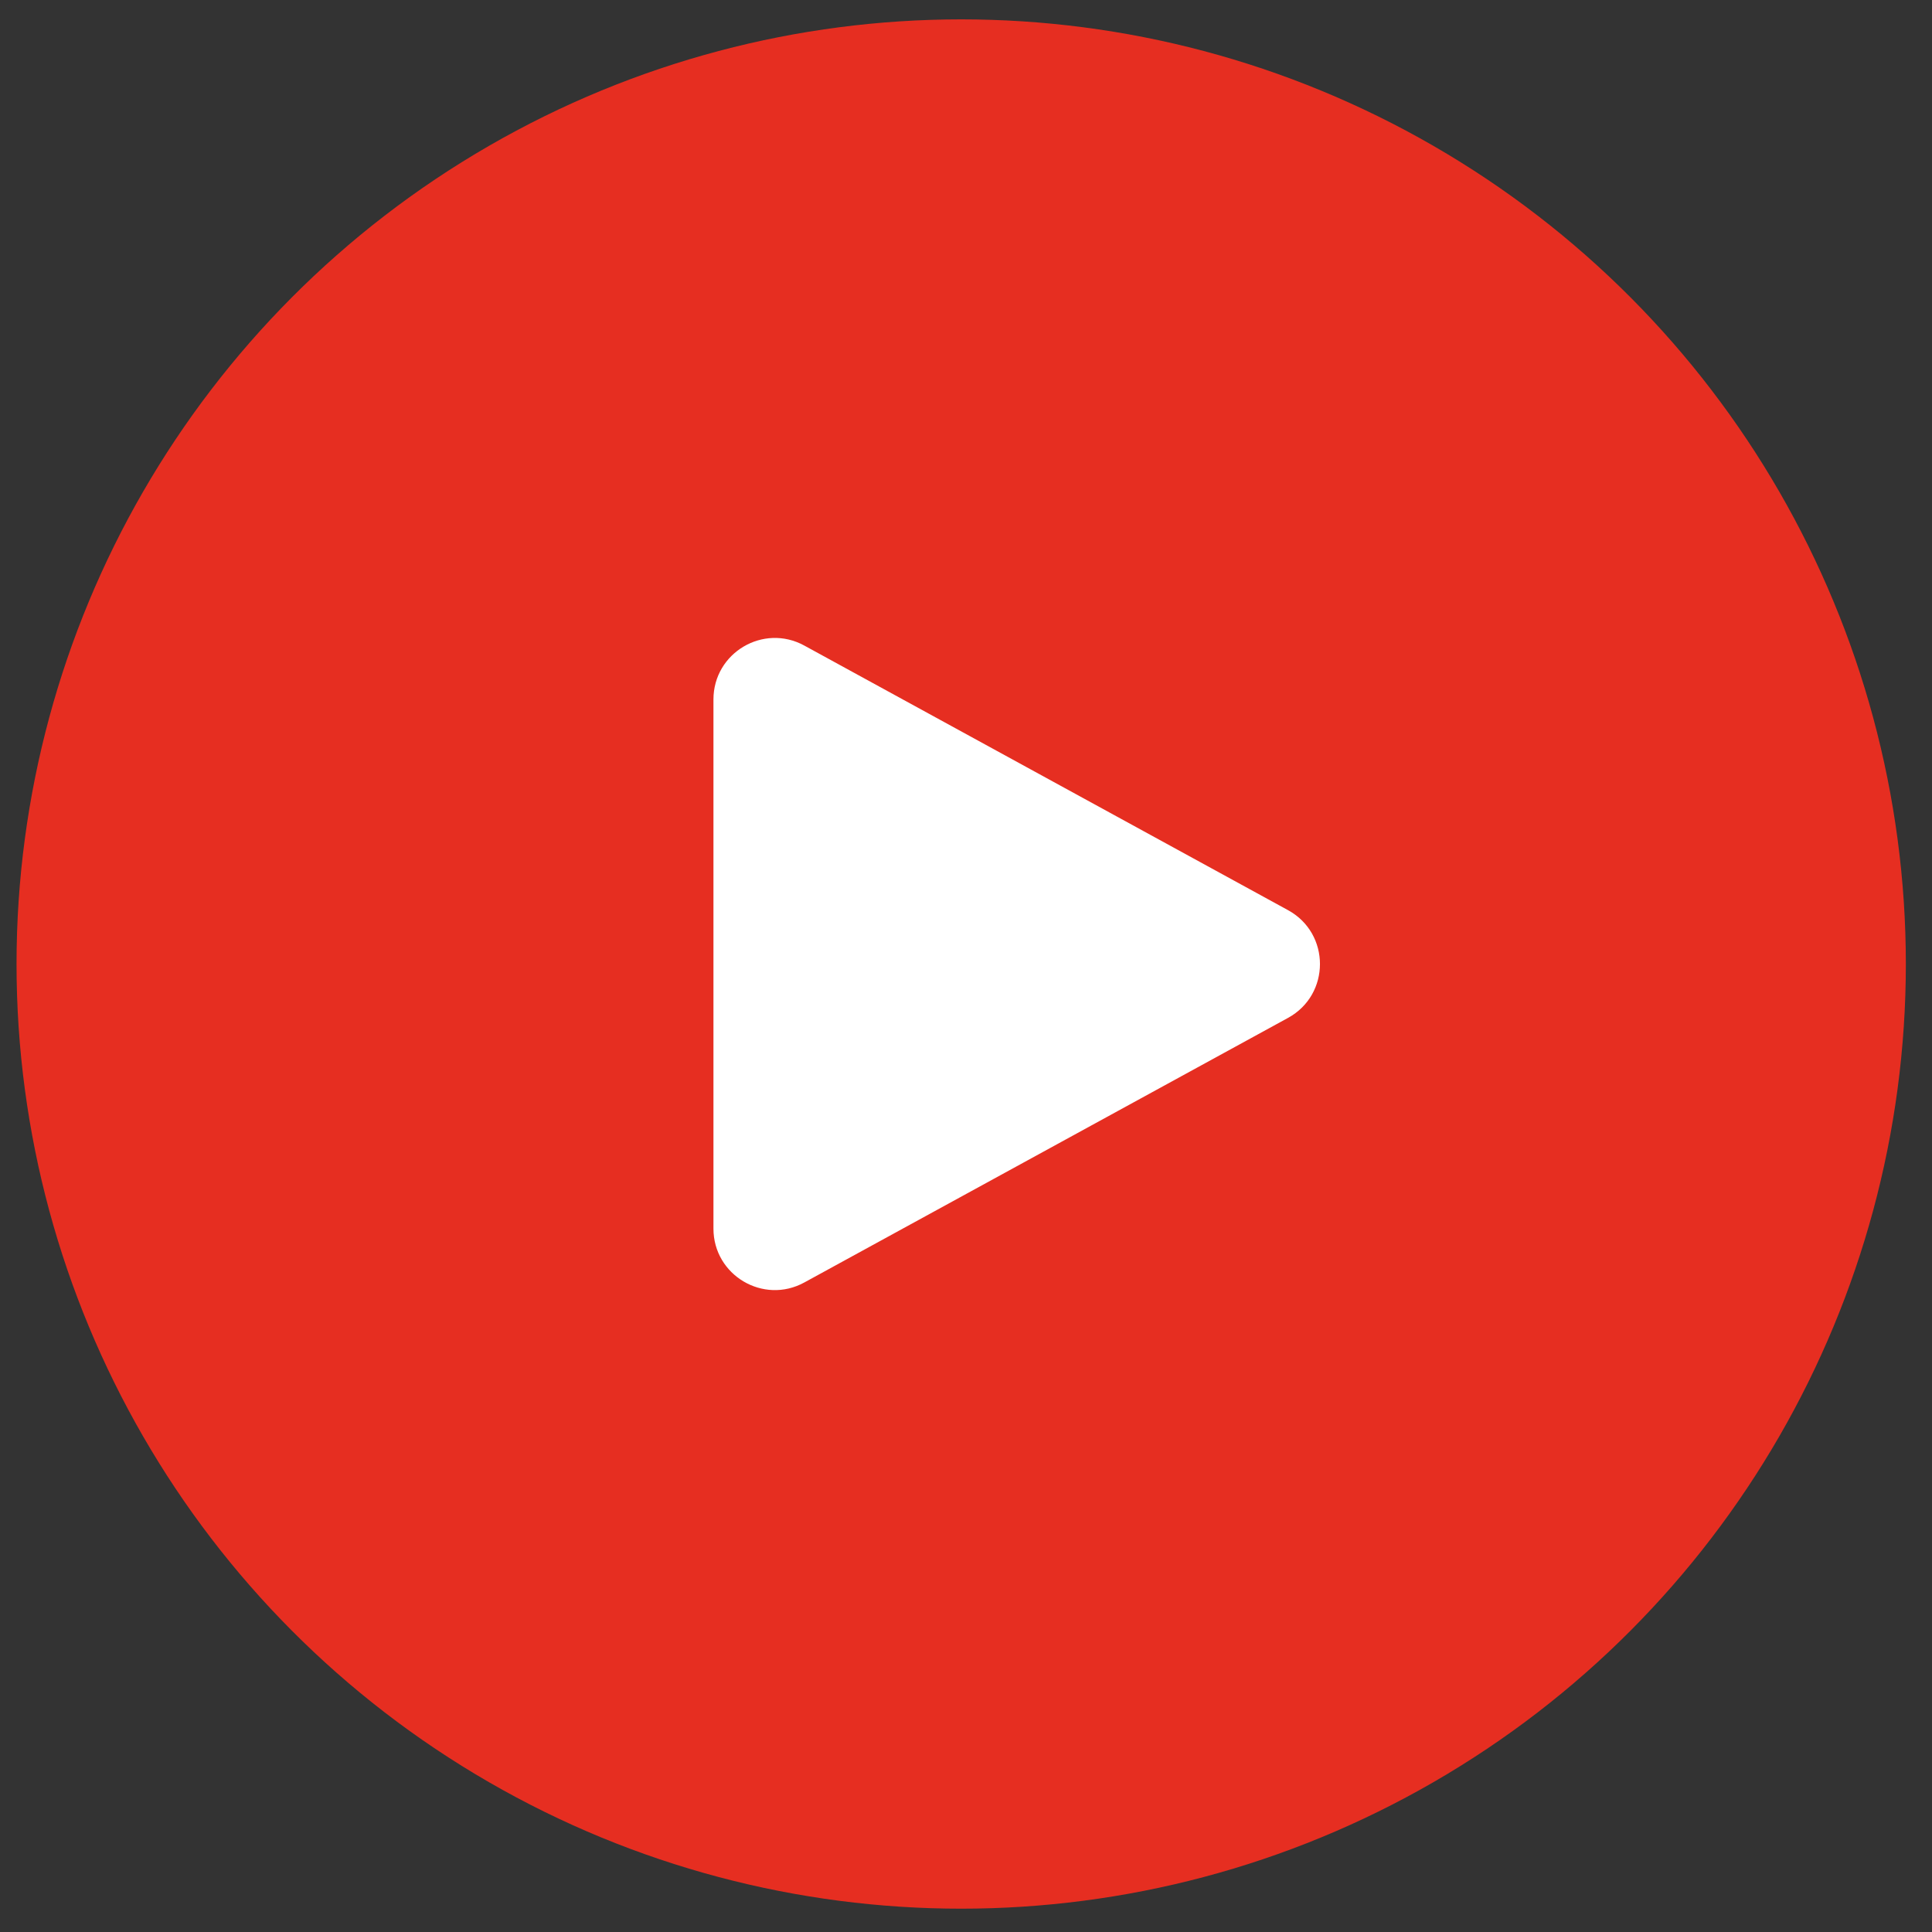 <svg width="43" height="43" viewBox="0 0 43 43" fill="none" xmlns="http://www.w3.org/2000/svg">
<rect x="0" y="0" width="43" height="43" fill="#333333" stroke="none"/>
<circle cx="21.393" cy="21.456" r="21.025" fill="#E62E21"/>
<g clip-path="url(#clip0_1093_614)">
<path d="M28.667 20.257C29.615 20.775 29.615 22.137 28.667 22.655L17.901 28.544C16.991 29.042 15.879 28.383 15.879 27.345L15.879 15.568C15.879 14.529 16.991 13.87 17.901 14.368L28.667 20.257Z" fill="white"/>
</g>
<defs>
<clipPath id="clip0_1093_614">
<rect width="21.025" height="21.025" fill="white" transform="translate(10.883 10.943)"/>
</clipPath>
</defs>
</svg>

